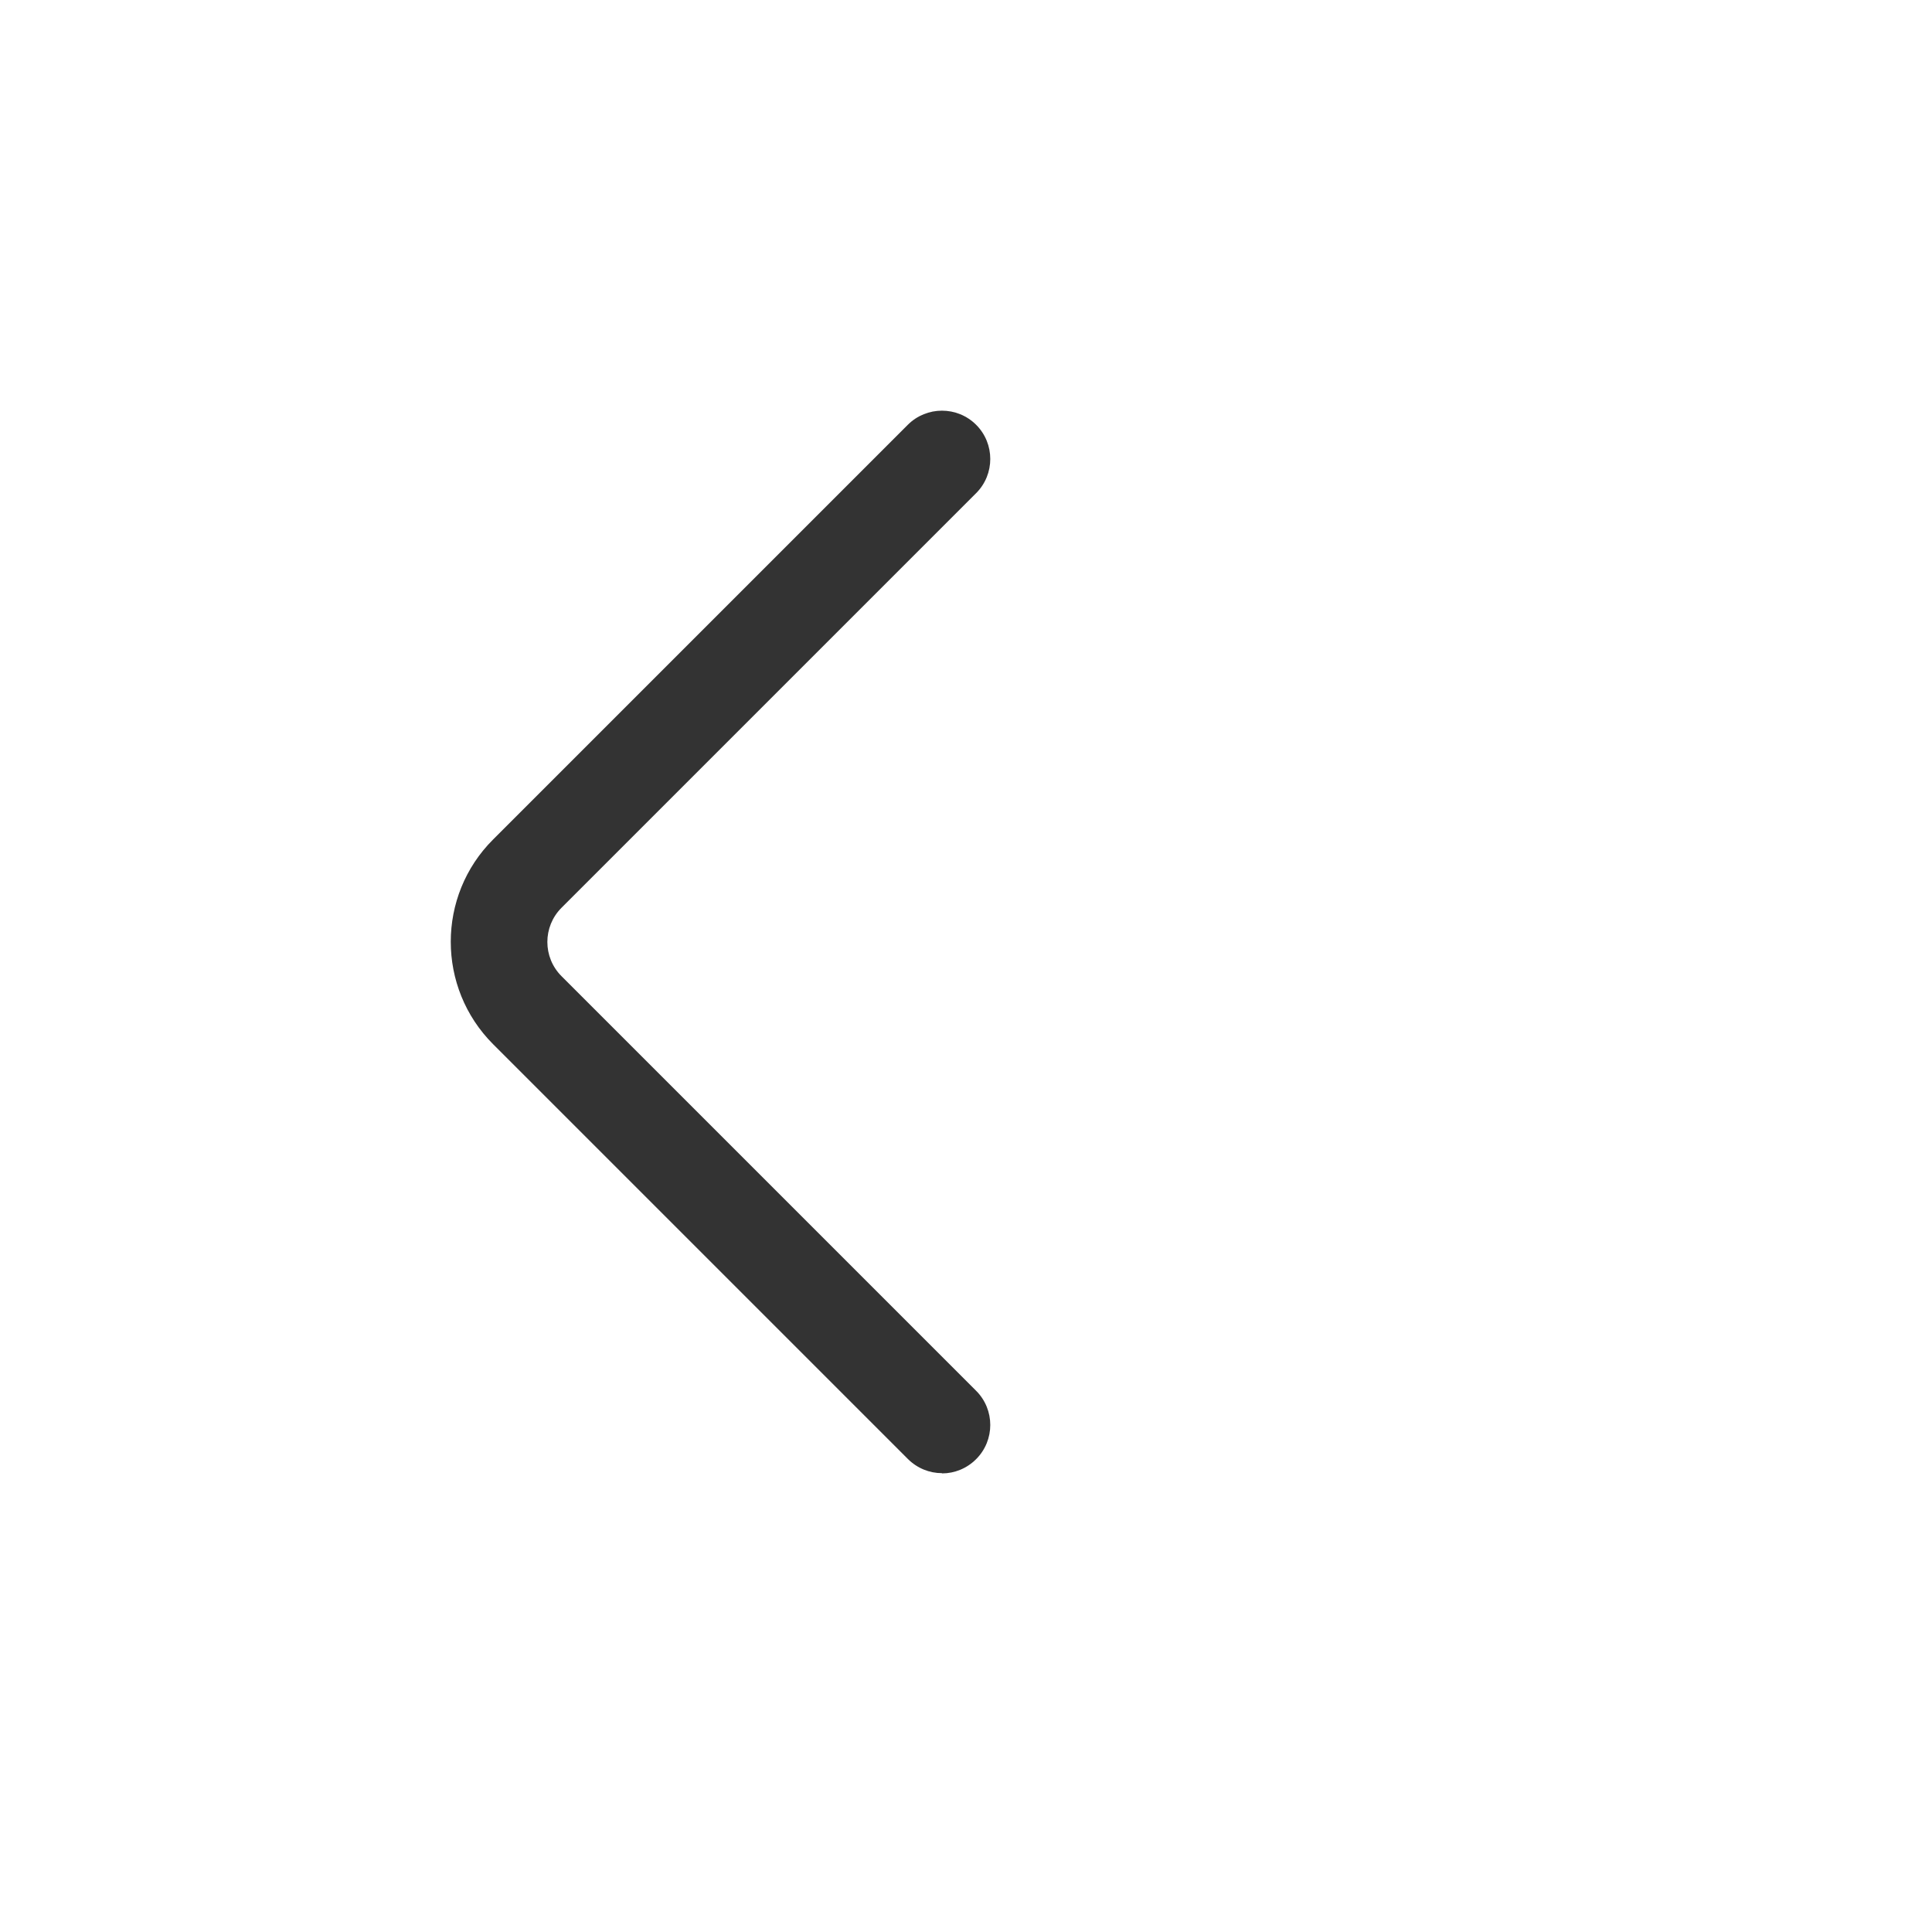 <svg width="40" height="40" viewBox="0 0 40 40" fill="none" xmlns="http://www.w3.org/2000/svg">
<g id="btn_webplayer_back">
<path id="Vector" d="M19.5 30.5C19.245 30.5 18.99 30.4 18.795 30.205L10.21 21.62C9.04 20.45 9.04 18.545 10.21 17.38L18.795 8.795C19.185 8.405 19.82 8.405 20.21 8.795C20.6 9.185 20.6 9.82 20.21 10.21L11.625 18.795C11.235 19.185 11.235 19.82 11.625 20.21L20.21 28.795C20.6 29.185 20.6 29.82 20.21 30.21C20.015 30.405 19.76 30.505 19.505 30.505L19.5 30.5Z" fill="#333333"/>
</g>
</svg>
